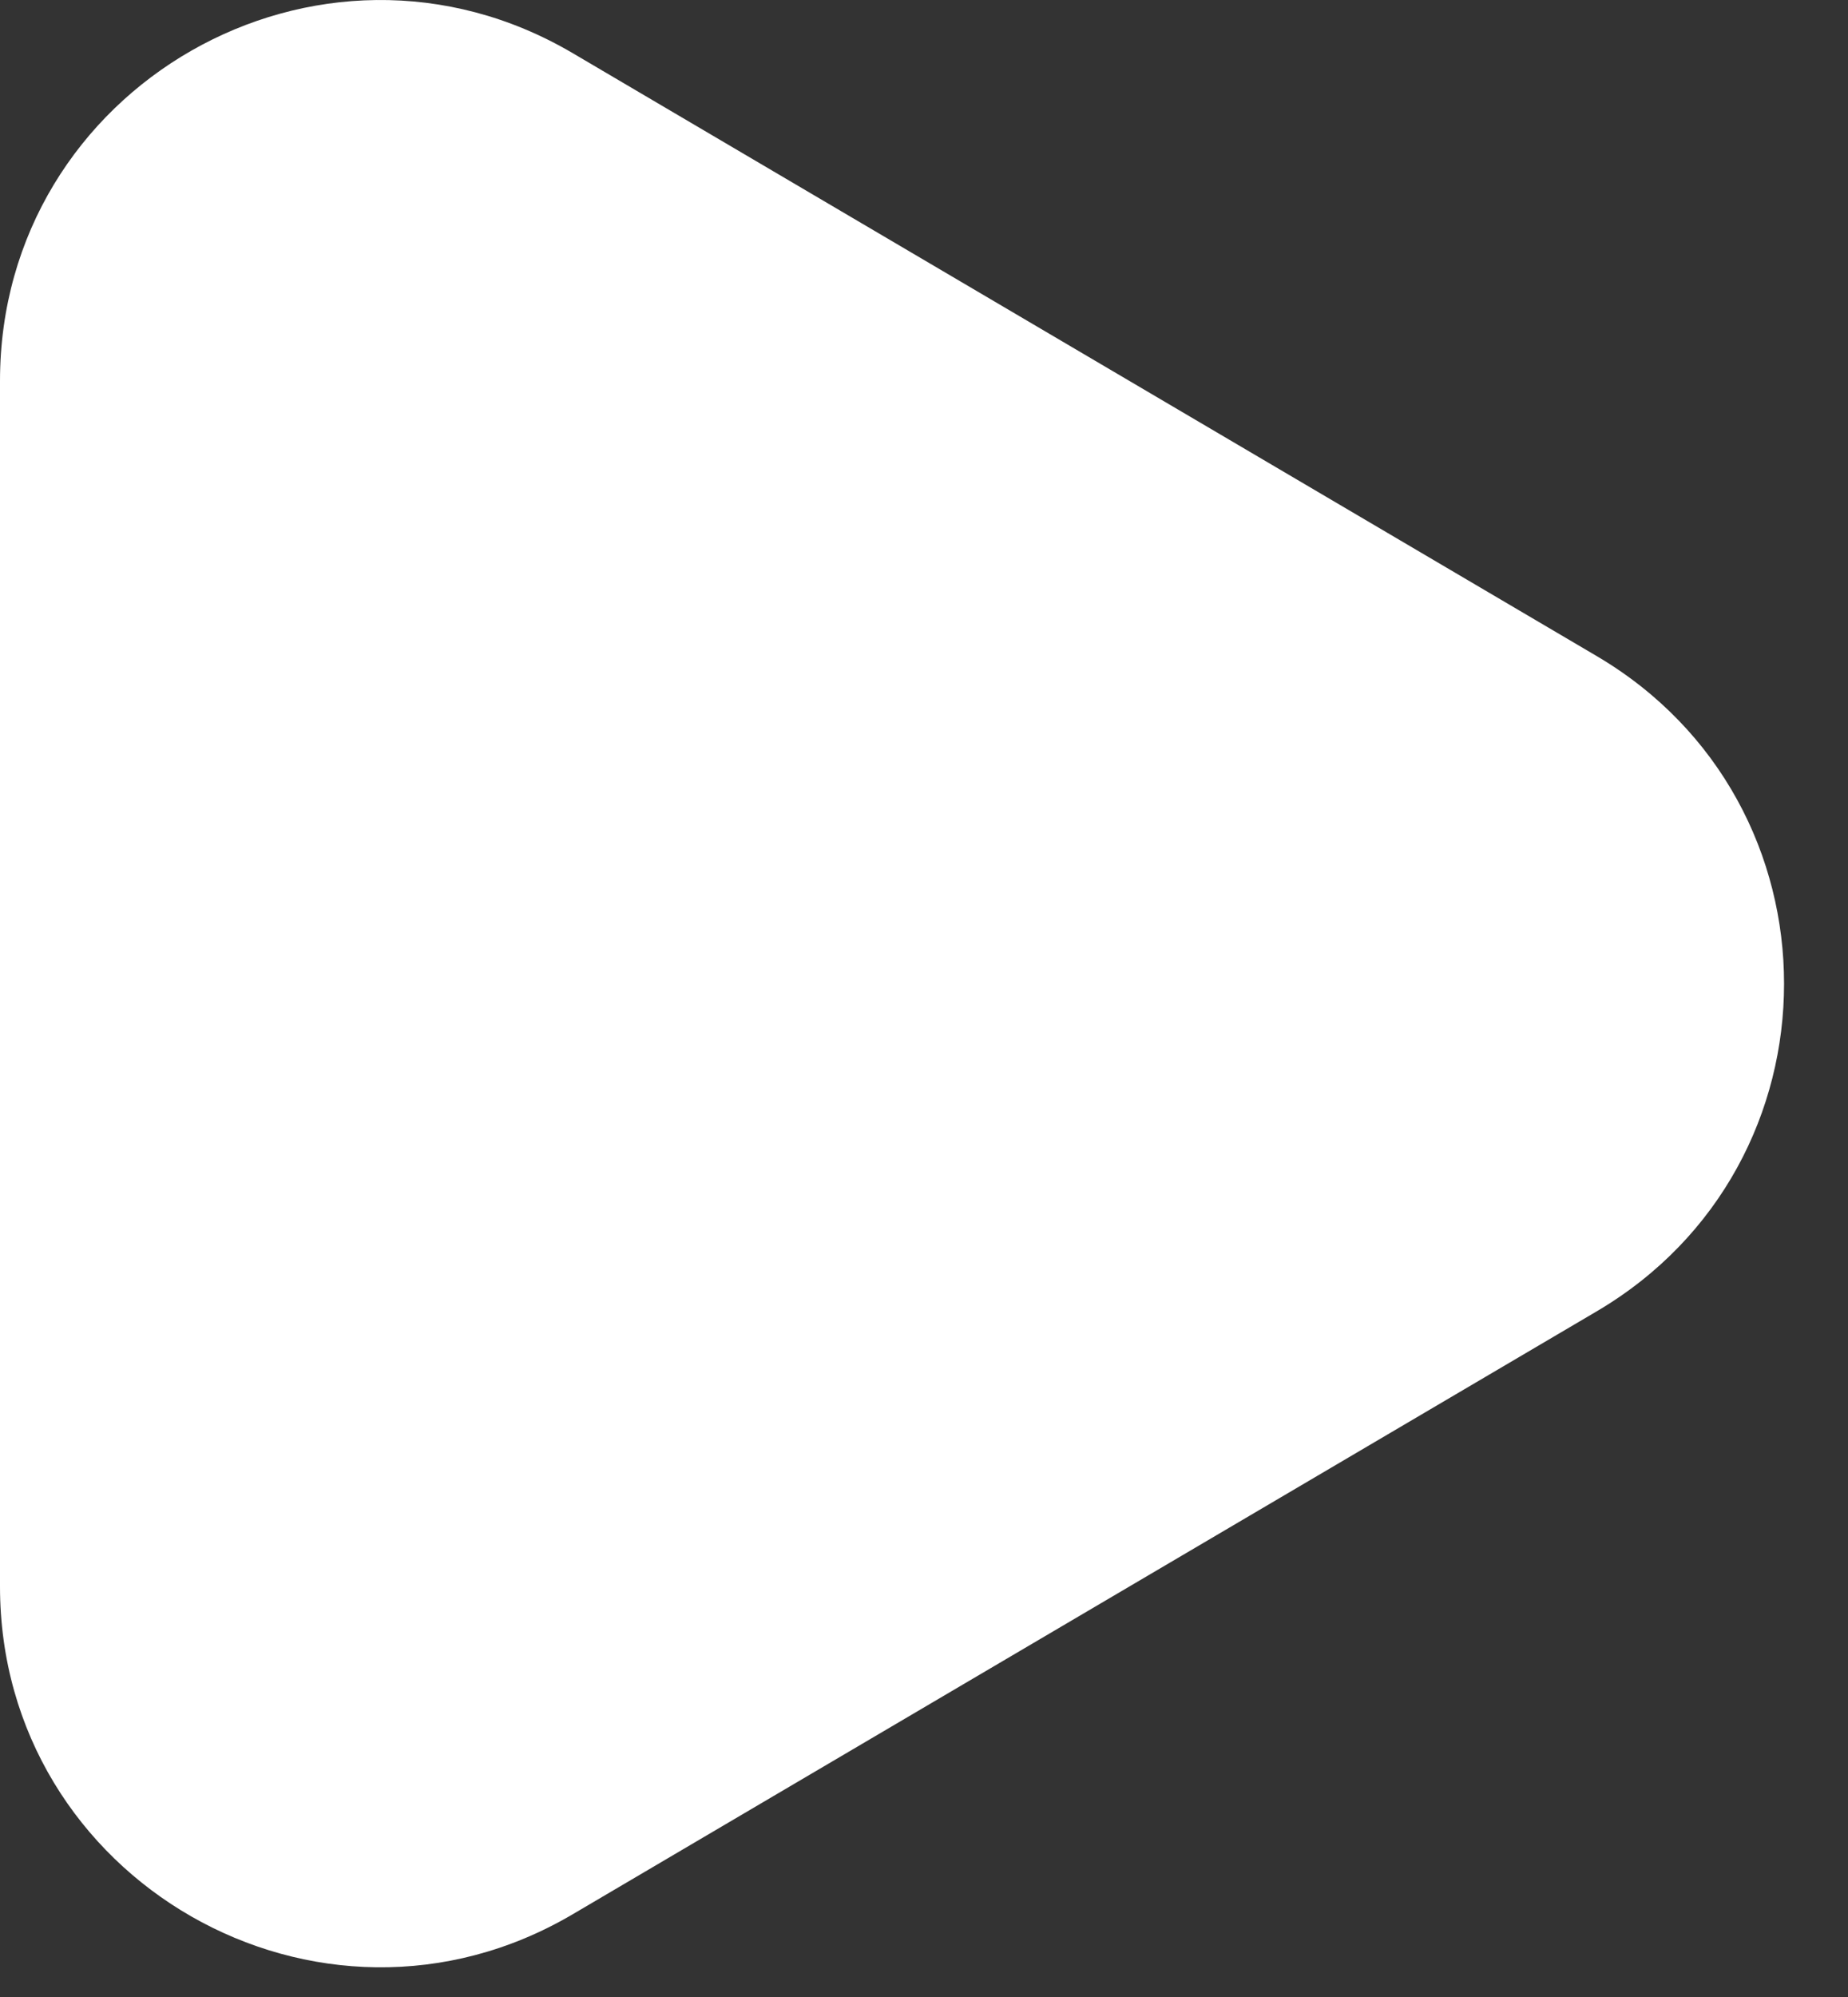 <svg width="25" height="27" viewBox="0 0 25 27" fill="none" xmlns="http://www.w3.org/2000/svg">
<rect x="0" y="0" width="25" height="27" fill="#333333" stroke="none"/>
<path d="M21.6 8.87C24.98 10.86 24.98 15.74 21.6 17.73L7.75 25.88C4.32 27.9 0 25.42 0 21.45L0 5.15C0 1.17 4.32 -1.3 7.75 0.72L21.6 8.87Z" fill="white"/>
</svg>
